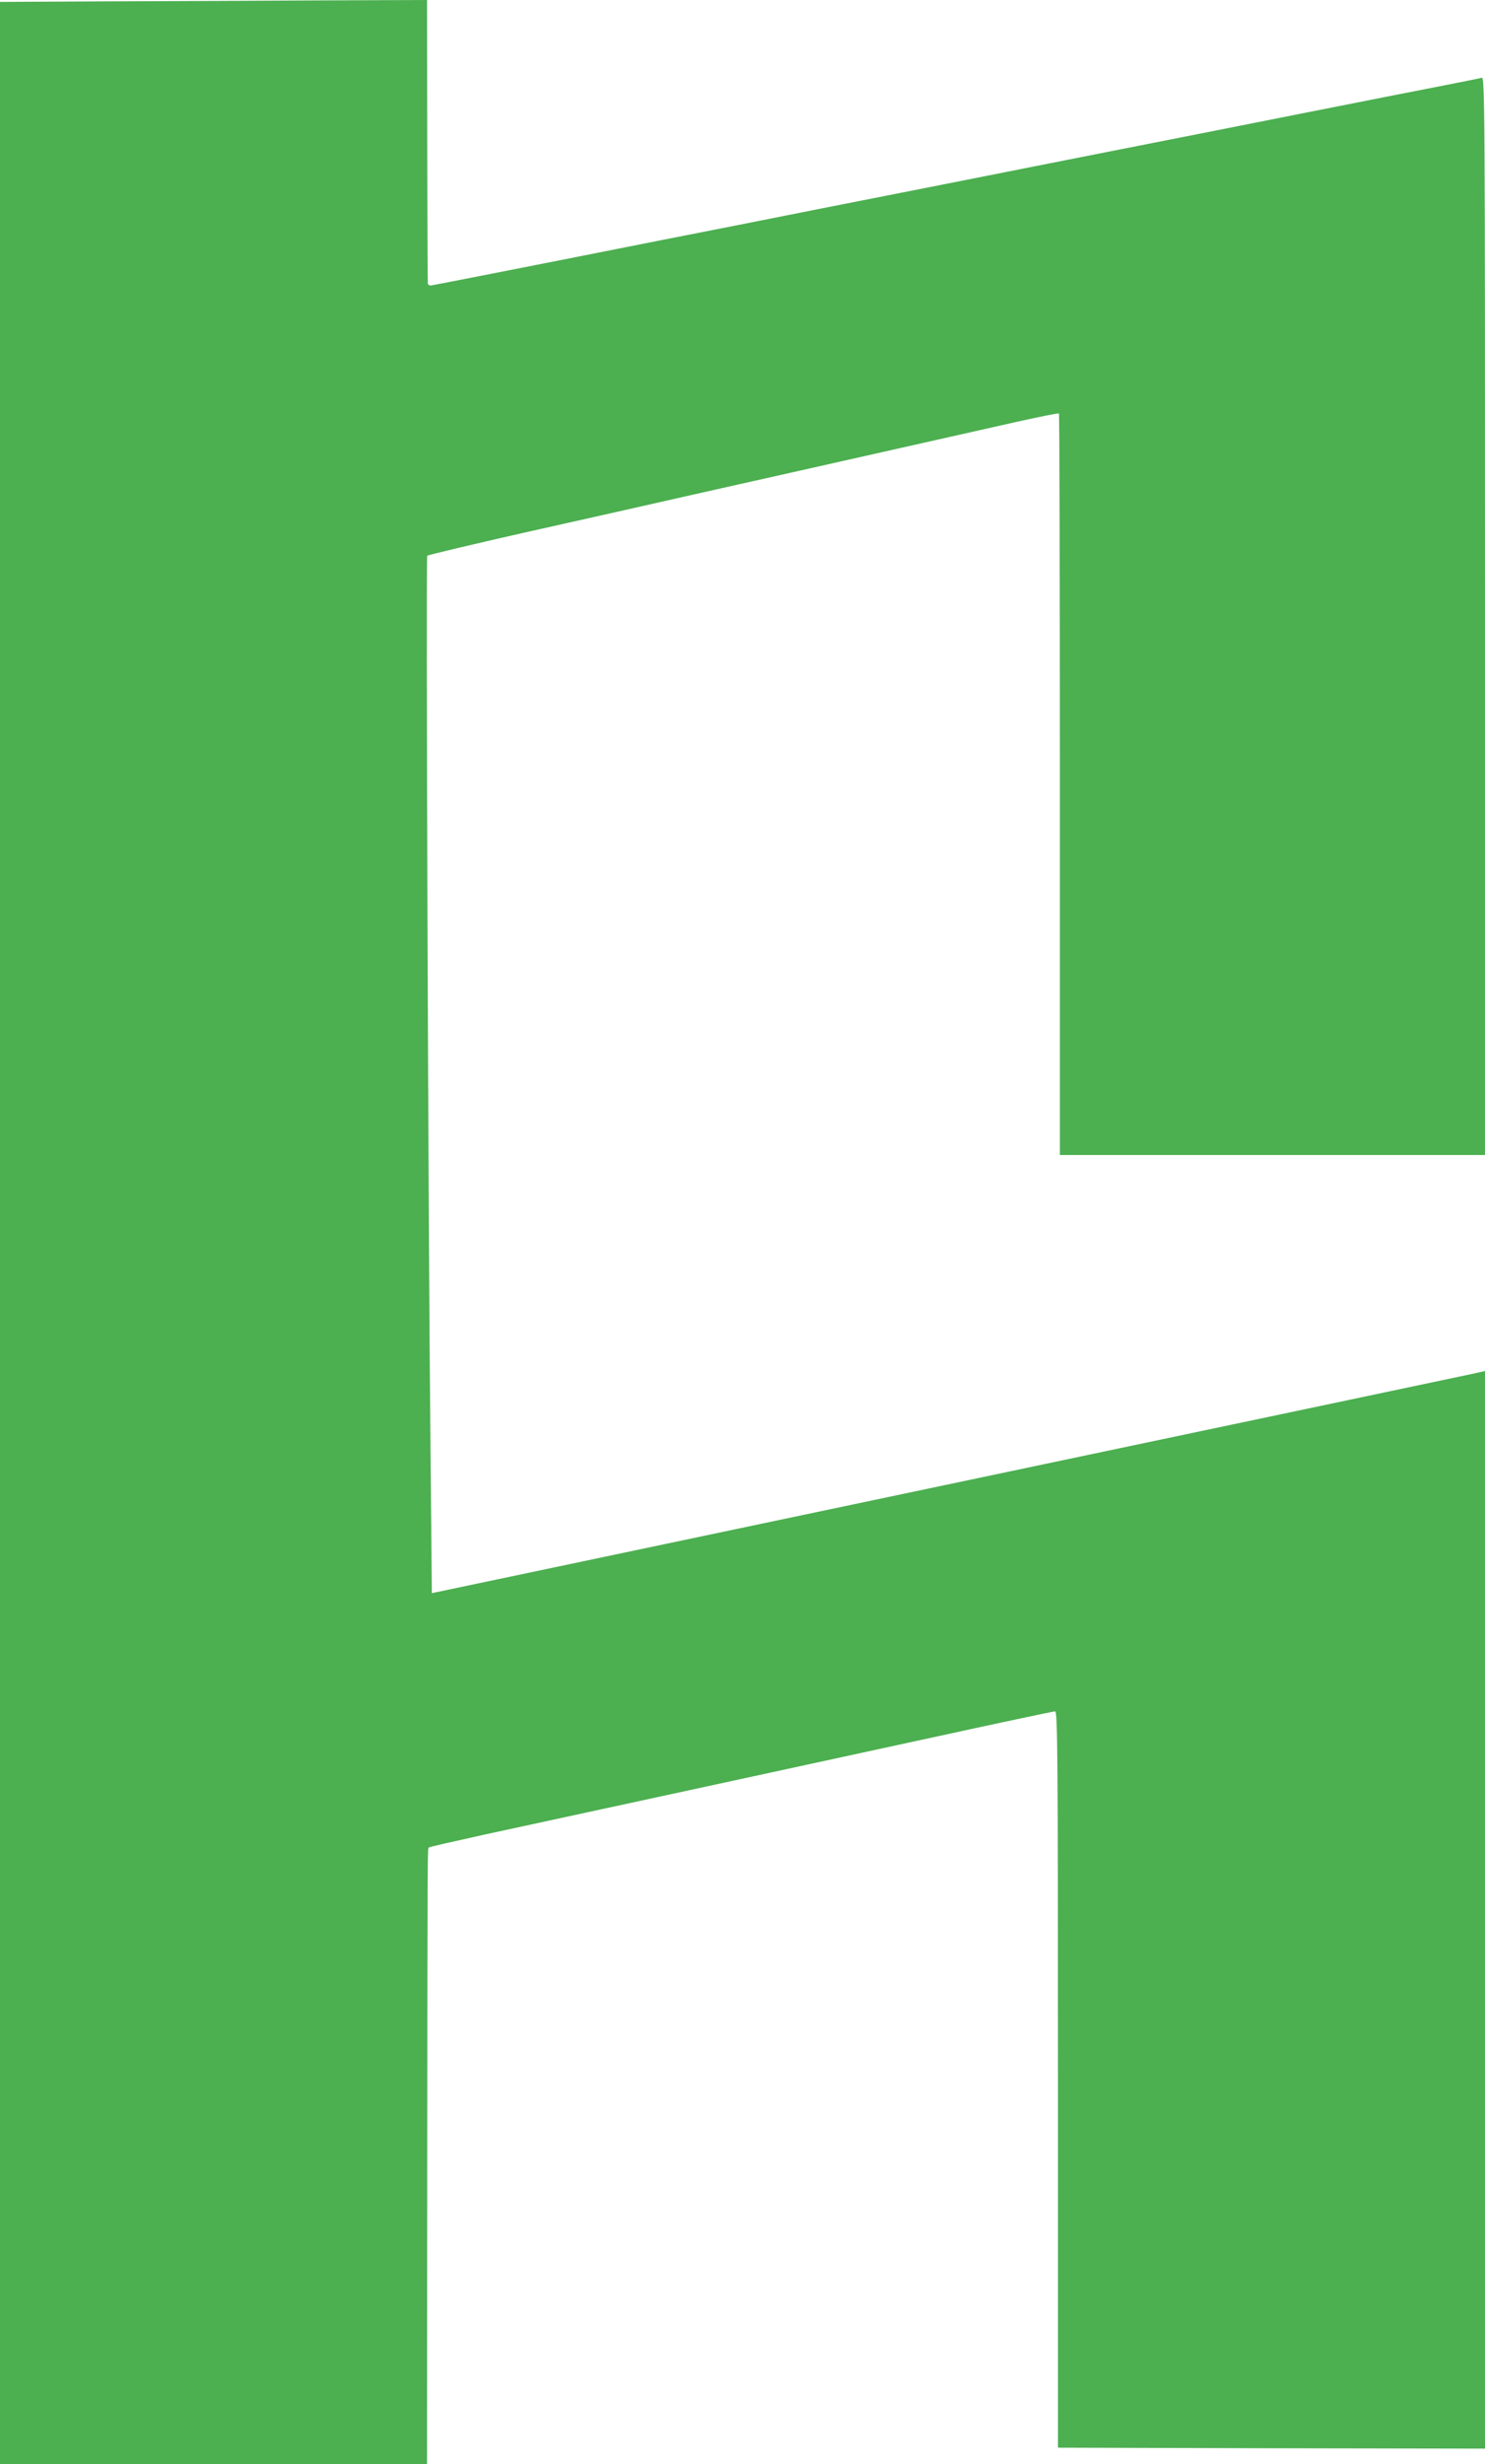 <?xml version="1.0" standalone="no"?>
<!DOCTYPE svg PUBLIC "-//W3C//DTD SVG 20010904//EN"
 "http://www.w3.org/TR/2001/REC-SVG-20010904/DTD/svg10.dtd">
<svg version="1.0" xmlns="http://www.w3.org/2000/svg"
 width="772pt" height="1280pt" viewBox="0 0 772 1280"
 preserveAspectRatio="xMidYMid meet">
<g transform="translate(0,1280) scale(0.1,-0.1)"
fill="#4caf50" stroke="none">
<path d="M568 12793 l-568 -3 0 -6395 0 -6395 1110 0 1110 0 1 1590 c2 1673 1
1606 9 1613 3 3 131 32 285 66 597 129 1699 368 2312 501 353 77 649 140 658
140 13 0 15 -206 15 -1912 l0 -1913 1110 -3 1110 -2 0 2799 0 2799 -67 -15
c-38 -8 -1269 -268 -2738 -577 l-2670 -562 -7 751 c-12 1139 -24 4629 -17
4638 3 4 226 57 495 118 269 60 687 154 929 209 242 54 663 149 935 210 272
61 591 133 707 159 117 26 215 46 218 43 3 -3 5 -871 5 -1928 l0 -1924 1105 0
1105 0 0 2801 c0 2662 -1 2800 -17 2795 -10 -3 -112 -23 -228 -46 -115 -22
-412 -81 -660 -130 -247 -49 -817 -162 -1265 -250 -448 -89 -1020 -202 -1270
-251 -250 -50 -635 -126 -855 -169 -740 -147 -1170 -231 -1185 -233 -8 -1 -15
4 -16 11 -1 6 -2 341 -3 742 l-1 730 -542 -2 c-299 -2 -798 -4 -1110 -5z"/>
</g>
</svg>
